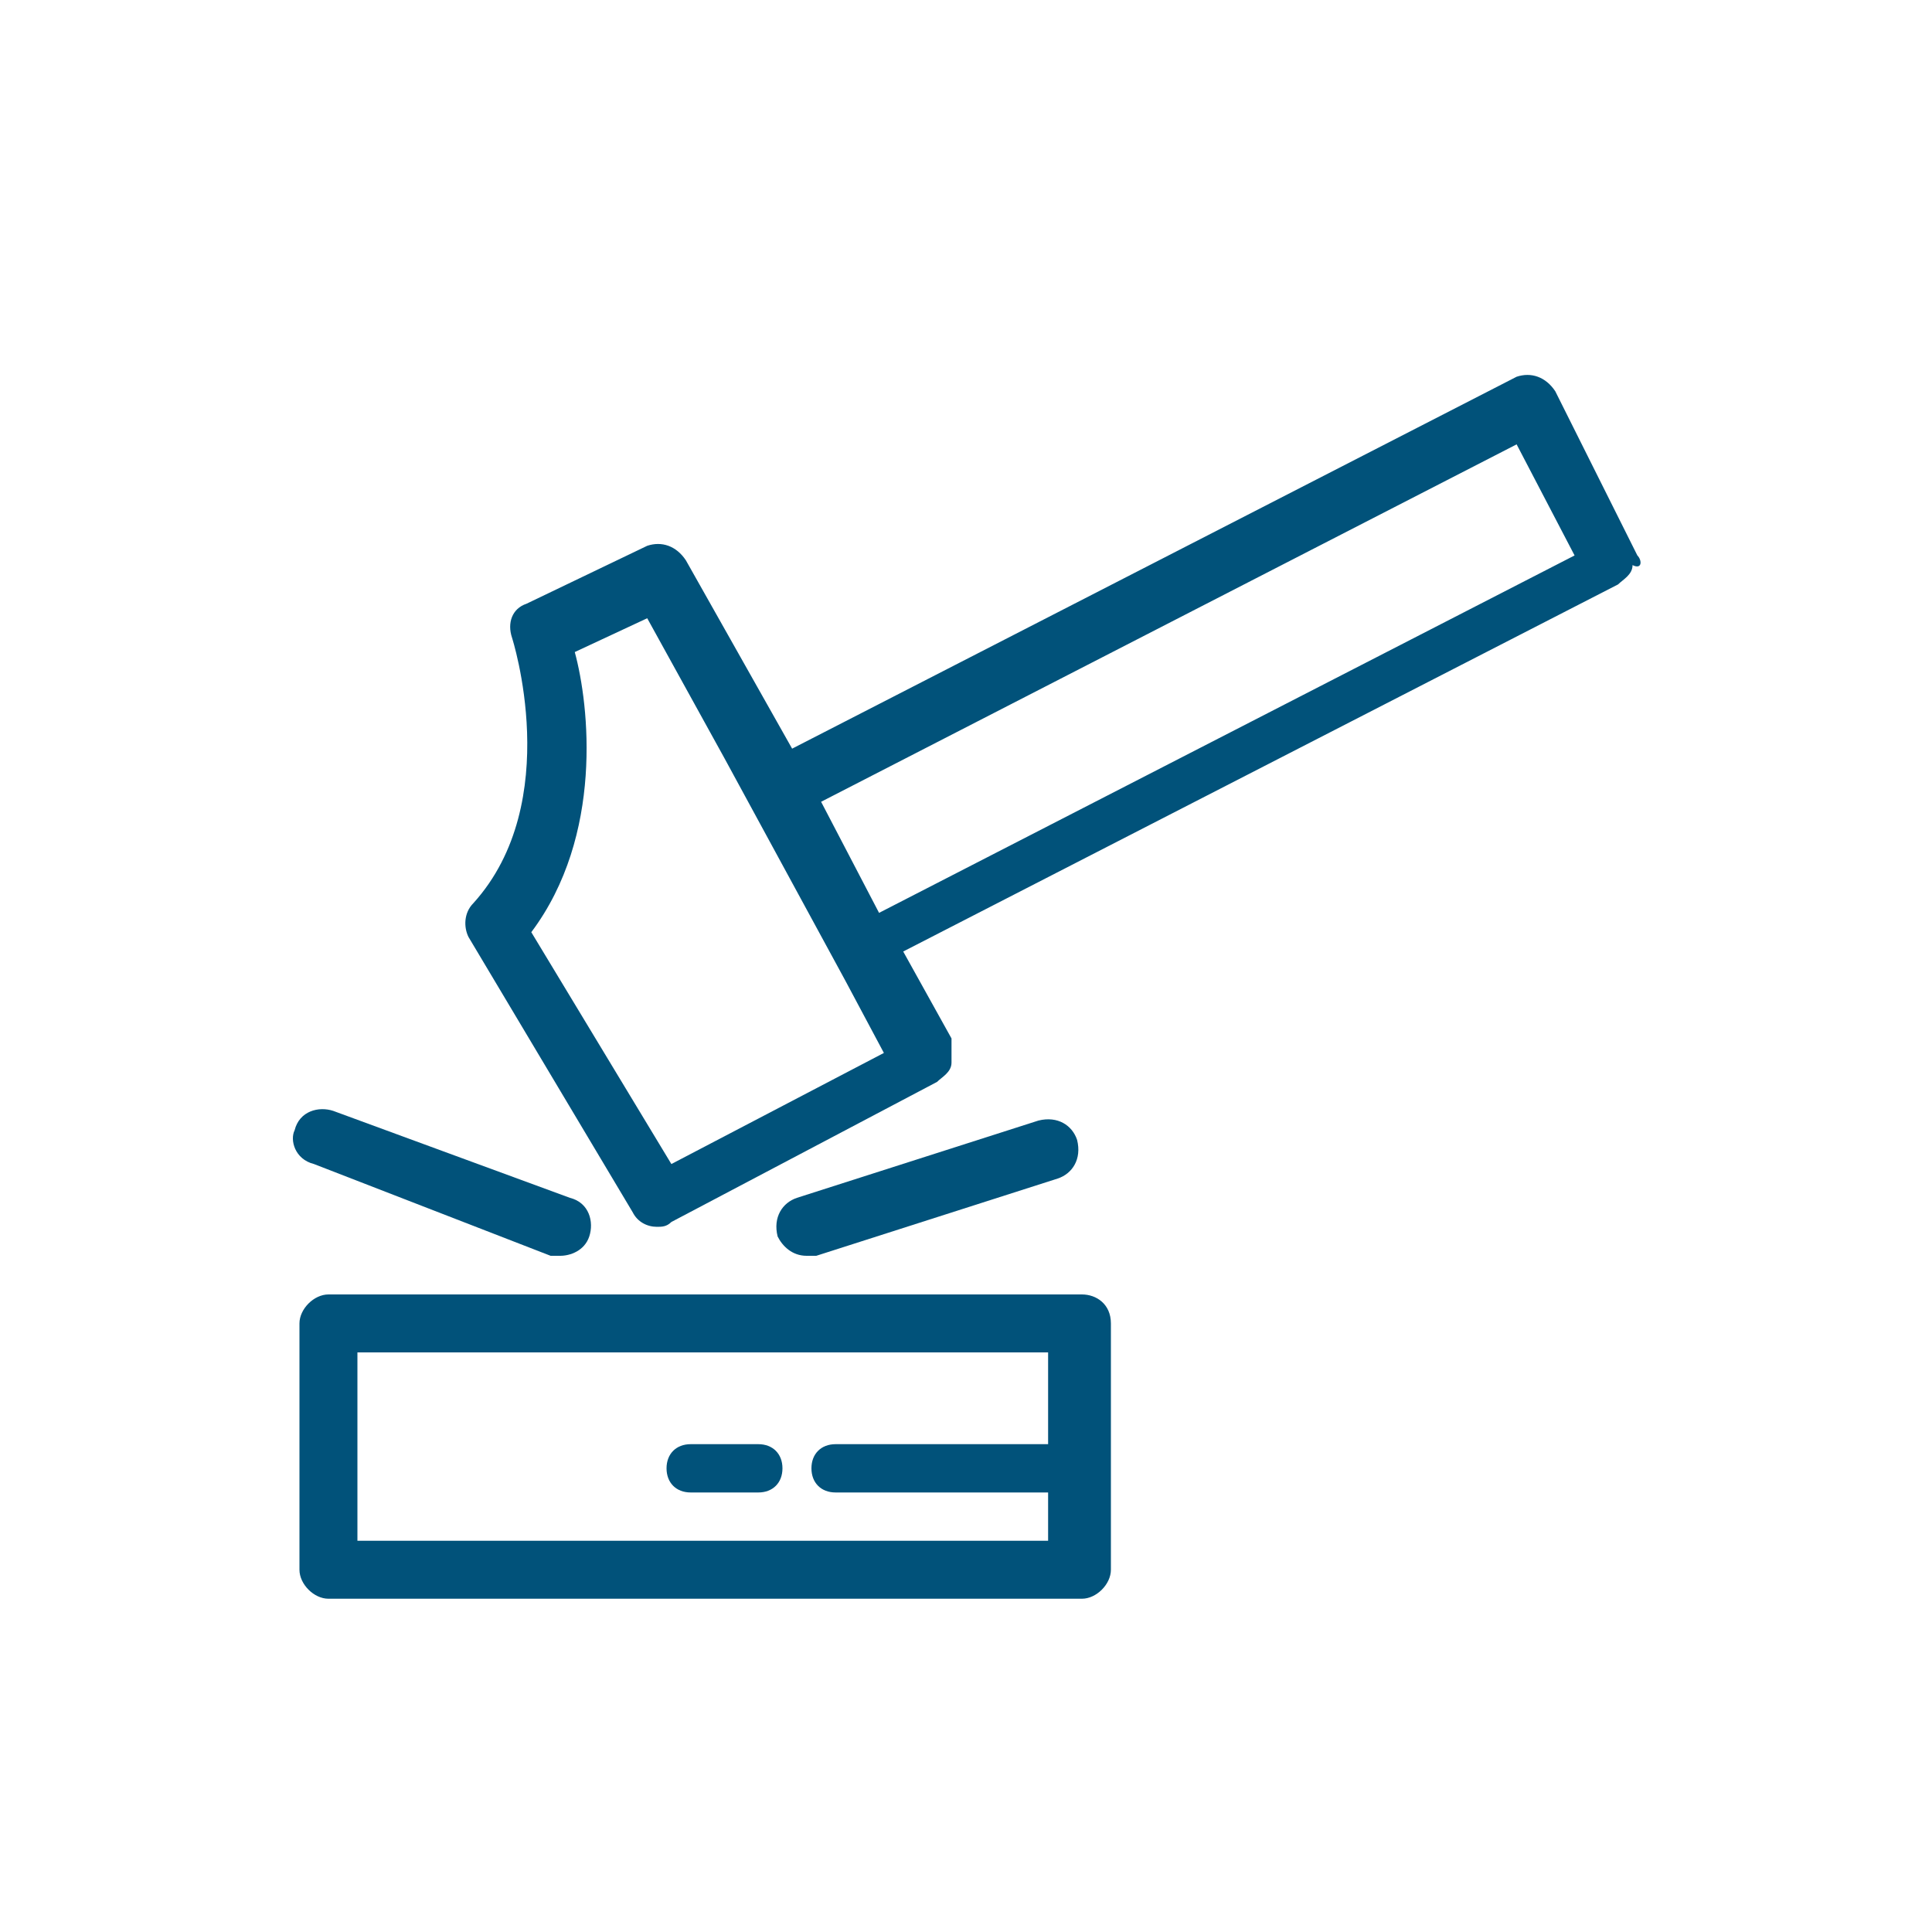 <?xml version="1.0" encoding="utf-8"?>
<!-- Generator: Adobe Illustrator 26.3.1, SVG Export Plug-In . SVG Version: 6.00 Build 0)  -->
<svg version="1.1" id="Calque_1" xmlns="http://www.w3.org/2000/svg" xmlns:xlink="http://www.w3.org/1999/xlink" x="0px" y="0px"
	 viewBox="0 0 40 40" style="enable-background:new 0 0 40 40;" xml:space="preserve">
<style type="text/css">
	.st0{fill:#01527A;}
</style>
<path class="st0" d="M22.4,26.8H6.8c-0.3,0-0.6,0.3-0.6,0.6v5.1c0,0.3,0.3,0.6,0.6,0.6h15.6c0.3,0,0.6-0.3,0.6-0.6v-5.1
	C23,27,22.7,26.8,22.4,26.8 M7.4,31.8V28h14.3v1.9h-4.4c-0.3,0-0.5,0.2-0.5,0.5c0,0.3,0.2,0.5,0.5,0.5h4.4v1H7.4z"/>
<path class="st0" d="M33.9,11.5l-1.7-3.4c-0.2-0.3-0.5-0.4-0.8-0.3l-15,7.7l-2.2-3.9c-0.2-0.3-0.5-0.4-0.8-0.3l-2.5,1.2
	c-0.3,0.1-0.4,0.4-0.3,0.7c0,0,1.1,3.4-0.8,5.5c-0.2,0.2-0.2,0.5-0.1,0.7l3.4,5.7c0.1,0.2,0.3,0.3,0.5,0.3c0.1,0,0.2,0,0.3-0.1
	l5.5-2.9c0.1-0.1,0.3-0.2,0.3-0.4c0-0.2,0-0.3,0-0.5l-1-1.8l14.8-7.6c0.1-0.1,0.3-0.2,0.3-0.4C34,11.8,34,11.6,33.9,11.5 M13.9,24.1
	L11,19.3c1.5-2,1.2-4.7,0.9-5.8l1.5-0.7l1.6,2.9c0,0,0,0,0,0l2.5,4.6l0.8,1.5L13.9,24.1z M18.2,18.9L17,16.6l14.4-7.4l1.2,2.3
	L18.2,18.9z"/>
<path class="st0" d="M16.7,26c0.1,0,0.1,0,0.2,0l5-1.6c0.3-0.1,0.5-0.4,0.4-0.8c-0.1-0.3-0.4-0.5-0.8-0.4l-5,1.6
	c-0.3,0.1-0.5,0.4-0.4,0.8C16.2,25.8,16.4,26,16.7,26"/>
<path class="st0" d="M6.5,24.1l4.9,1.9c0.1,0,0.1,0,0.2,0c0.2,0,0.5-0.1,0.6-0.4c0.1-0.3,0-0.7-0.4-0.8L6.9,23
	c-0.3-0.1-0.7,0-0.8,0.4C6,23.6,6.1,24,6.5,24.1"/>
<path class="st0" d="M15.7,29.9h-1.4c-0.3,0-0.5,0.2-0.5,0.5c0,0.3,0.2,0.5,0.5,0.5h1.4c0.3,0,0.5-0.2,0.5-0.5
	C16.2,30.1,16,29.9,15.7,29.9"/>
</svg>
